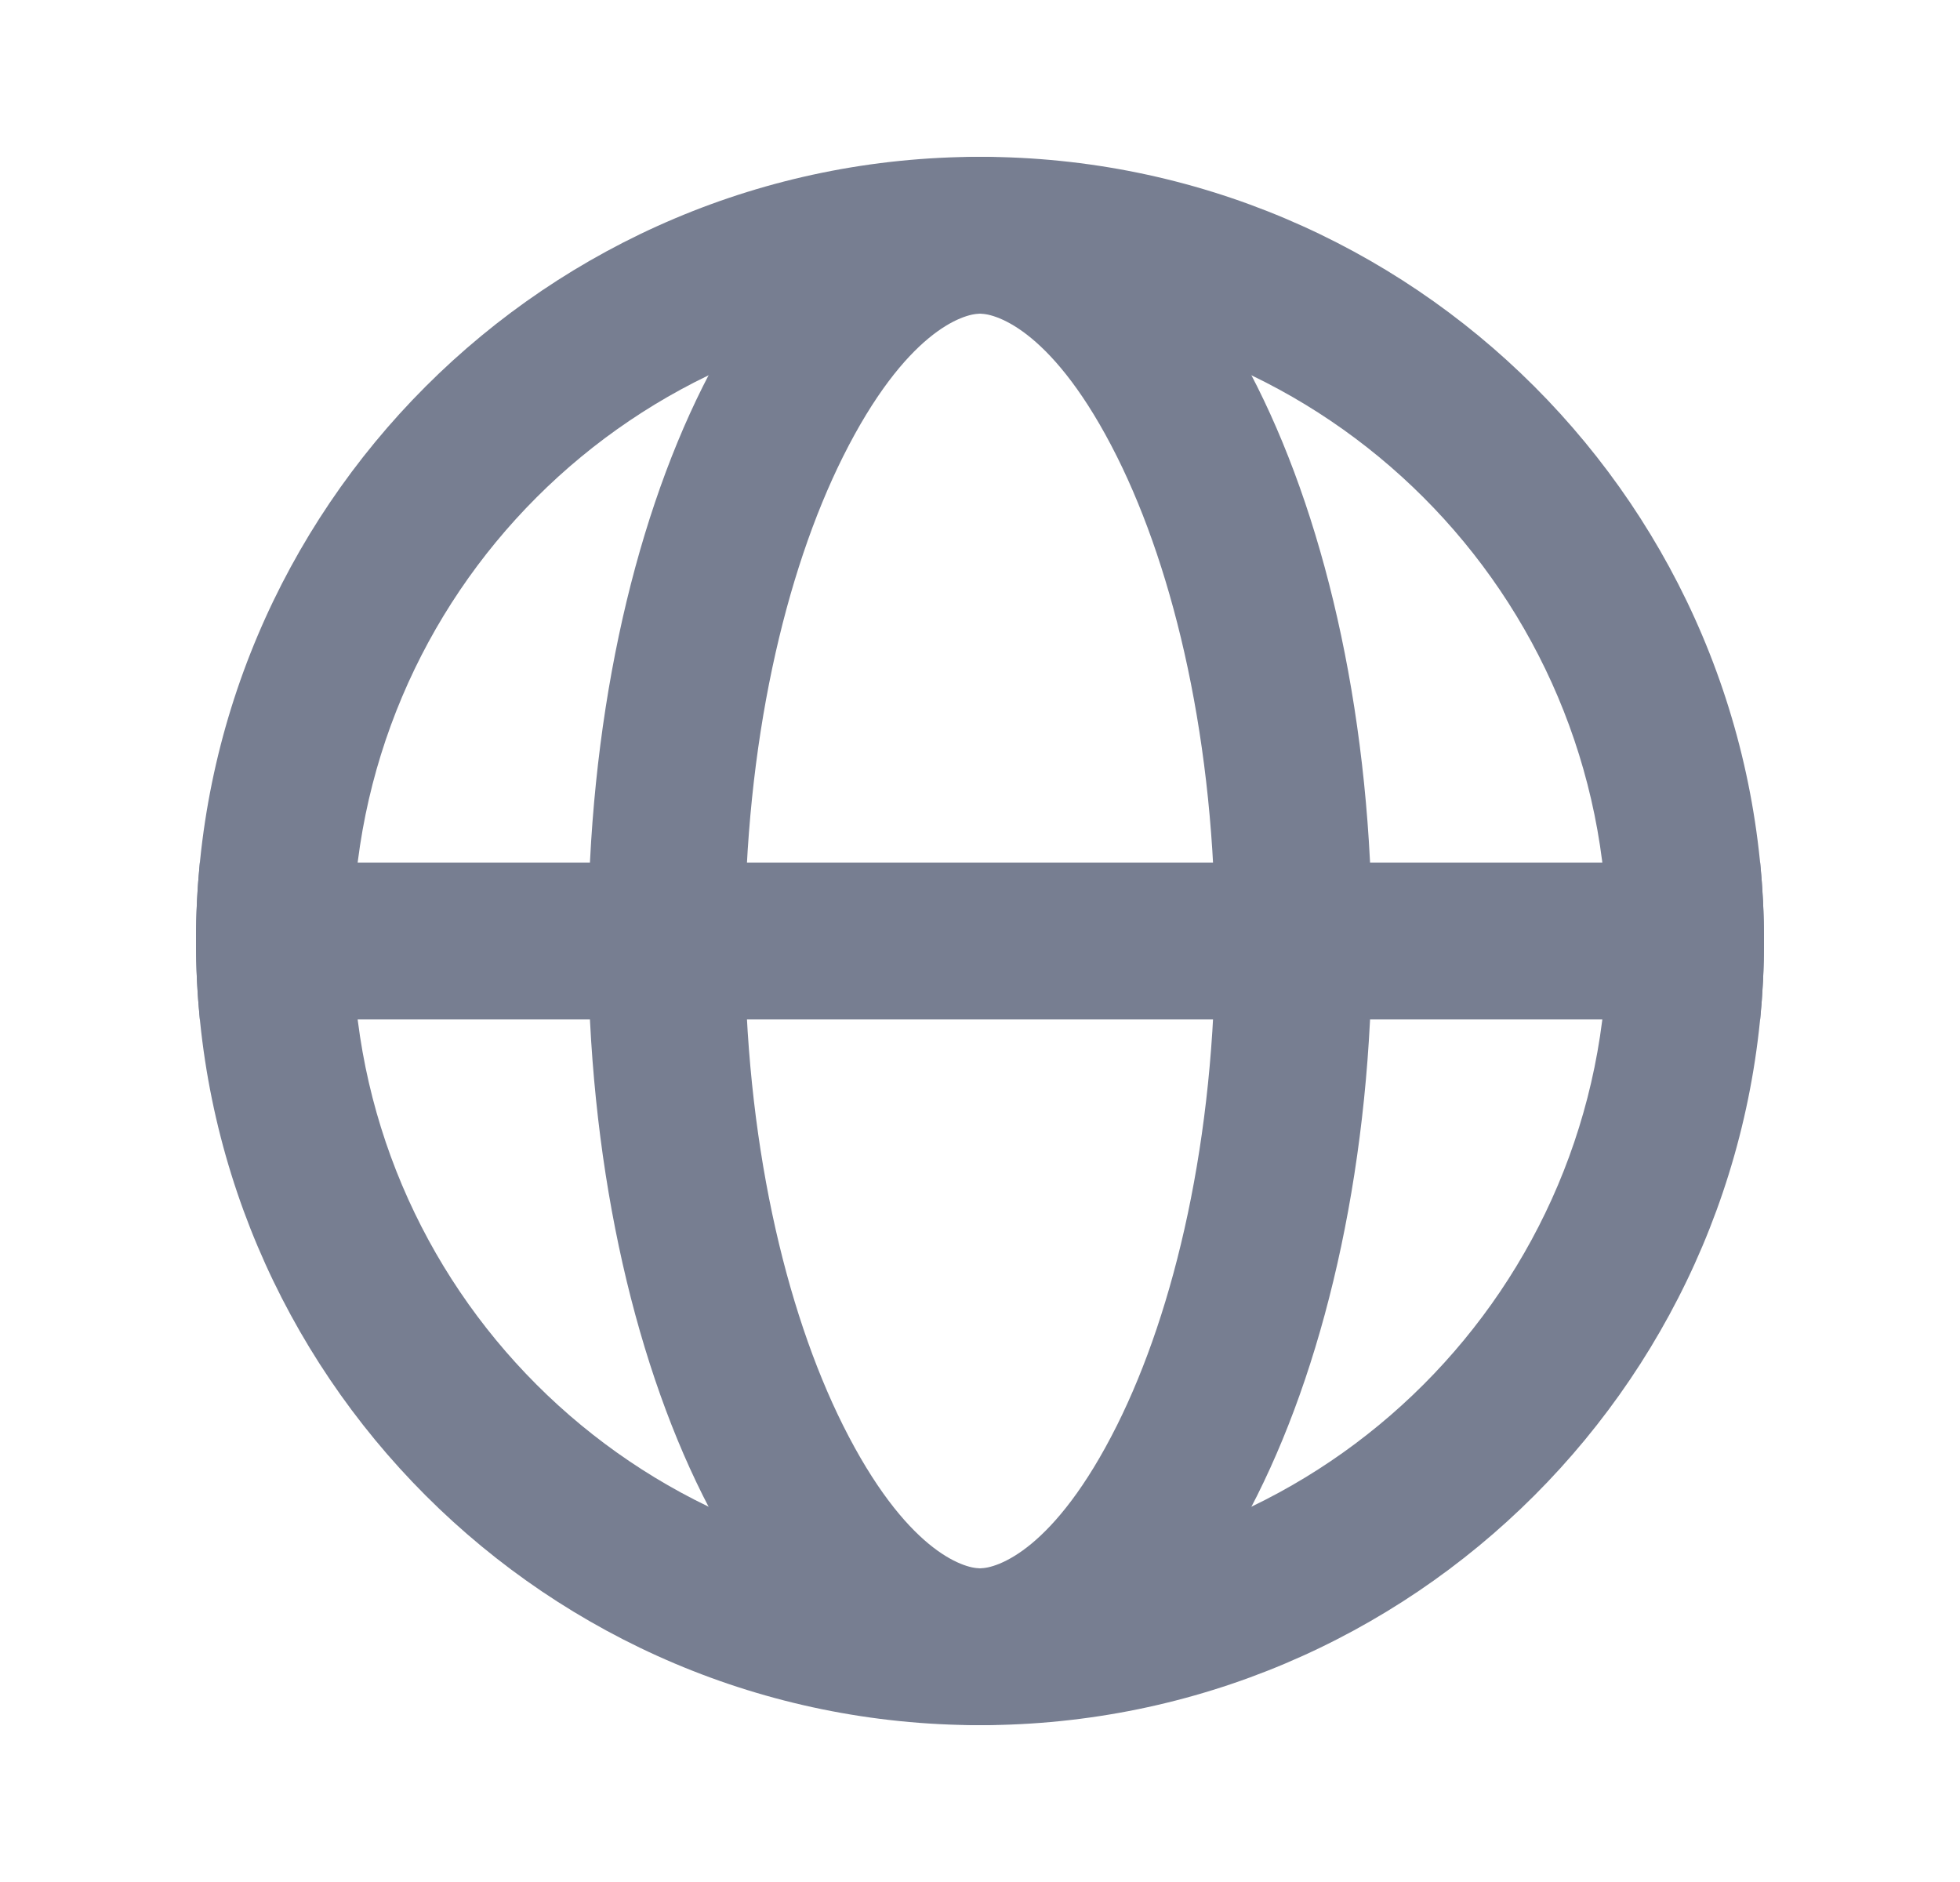 <svg width="25" height="24" viewBox="0 0 25 24" fill="none" xmlns="http://www.w3.org/2000/svg">
<g id="icons/Globe/Line">
<path id="Shape" fill-rule="evenodd" clip-rule="evenodd" d="M12.5 20C16.918 20 20.5 16.418 20.5 12C20.5 7.582 16.918 4 12.5 4C8.082 4 4.5 7.582 4.5 12C4.5 16.418 8.082 20 12.5 20ZM12.5 22C18.023 22 22.5 17.523 22.5 12C22.5 6.477 18.023 2 12.5 2C6.977 2 2.5 6.477 2.5 12C2.5 17.523 6.977 22 12.5 22Z" fill="#777E91"/>
<path id="Shape_2" fill-rule="evenodd" clip-rule="evenodd" d="M14.247 18.177C14.985 16.699 15.5 14.518 15.5 12C15.5 9.482 14.985 7.301 14.247 5.823C13.448 4.226 12.715 4 12.5 4C12.285 4 11.552 4.226 10.753 5.823C10.015 7.301 9.5 9.482 9.5 12C9.5 14.518 10.015 16.699 10.753 18.177C11.552 19.774 12.285 20 12.5 20C12.715 20 13.448 19.774 14.247 18.177ZM12.5 22C15.261 22 17.5 17.523 17.5 12C17.5 6.477 15.261 2 12.5 2C9.739 2 7.5 6.477 7.5 12C7.5 17.523 9.739 22 12.5 22Z" fill="#777E91"/>
<path id="Shape_3" fill-rule="evenodd" clip-rule="evenodd" d="M22.451 13C22.483 12.671 22.5 12.338 22.5 12C22.5 11.662 22.483 11.329 22.451 11H2.549C2.517 11.329 2.5 11.662 2.5 12C2.5 12.338 2.517 12.671 2.549 13H22.451Z" fill="#777E91"/>
</g>
</svg>
